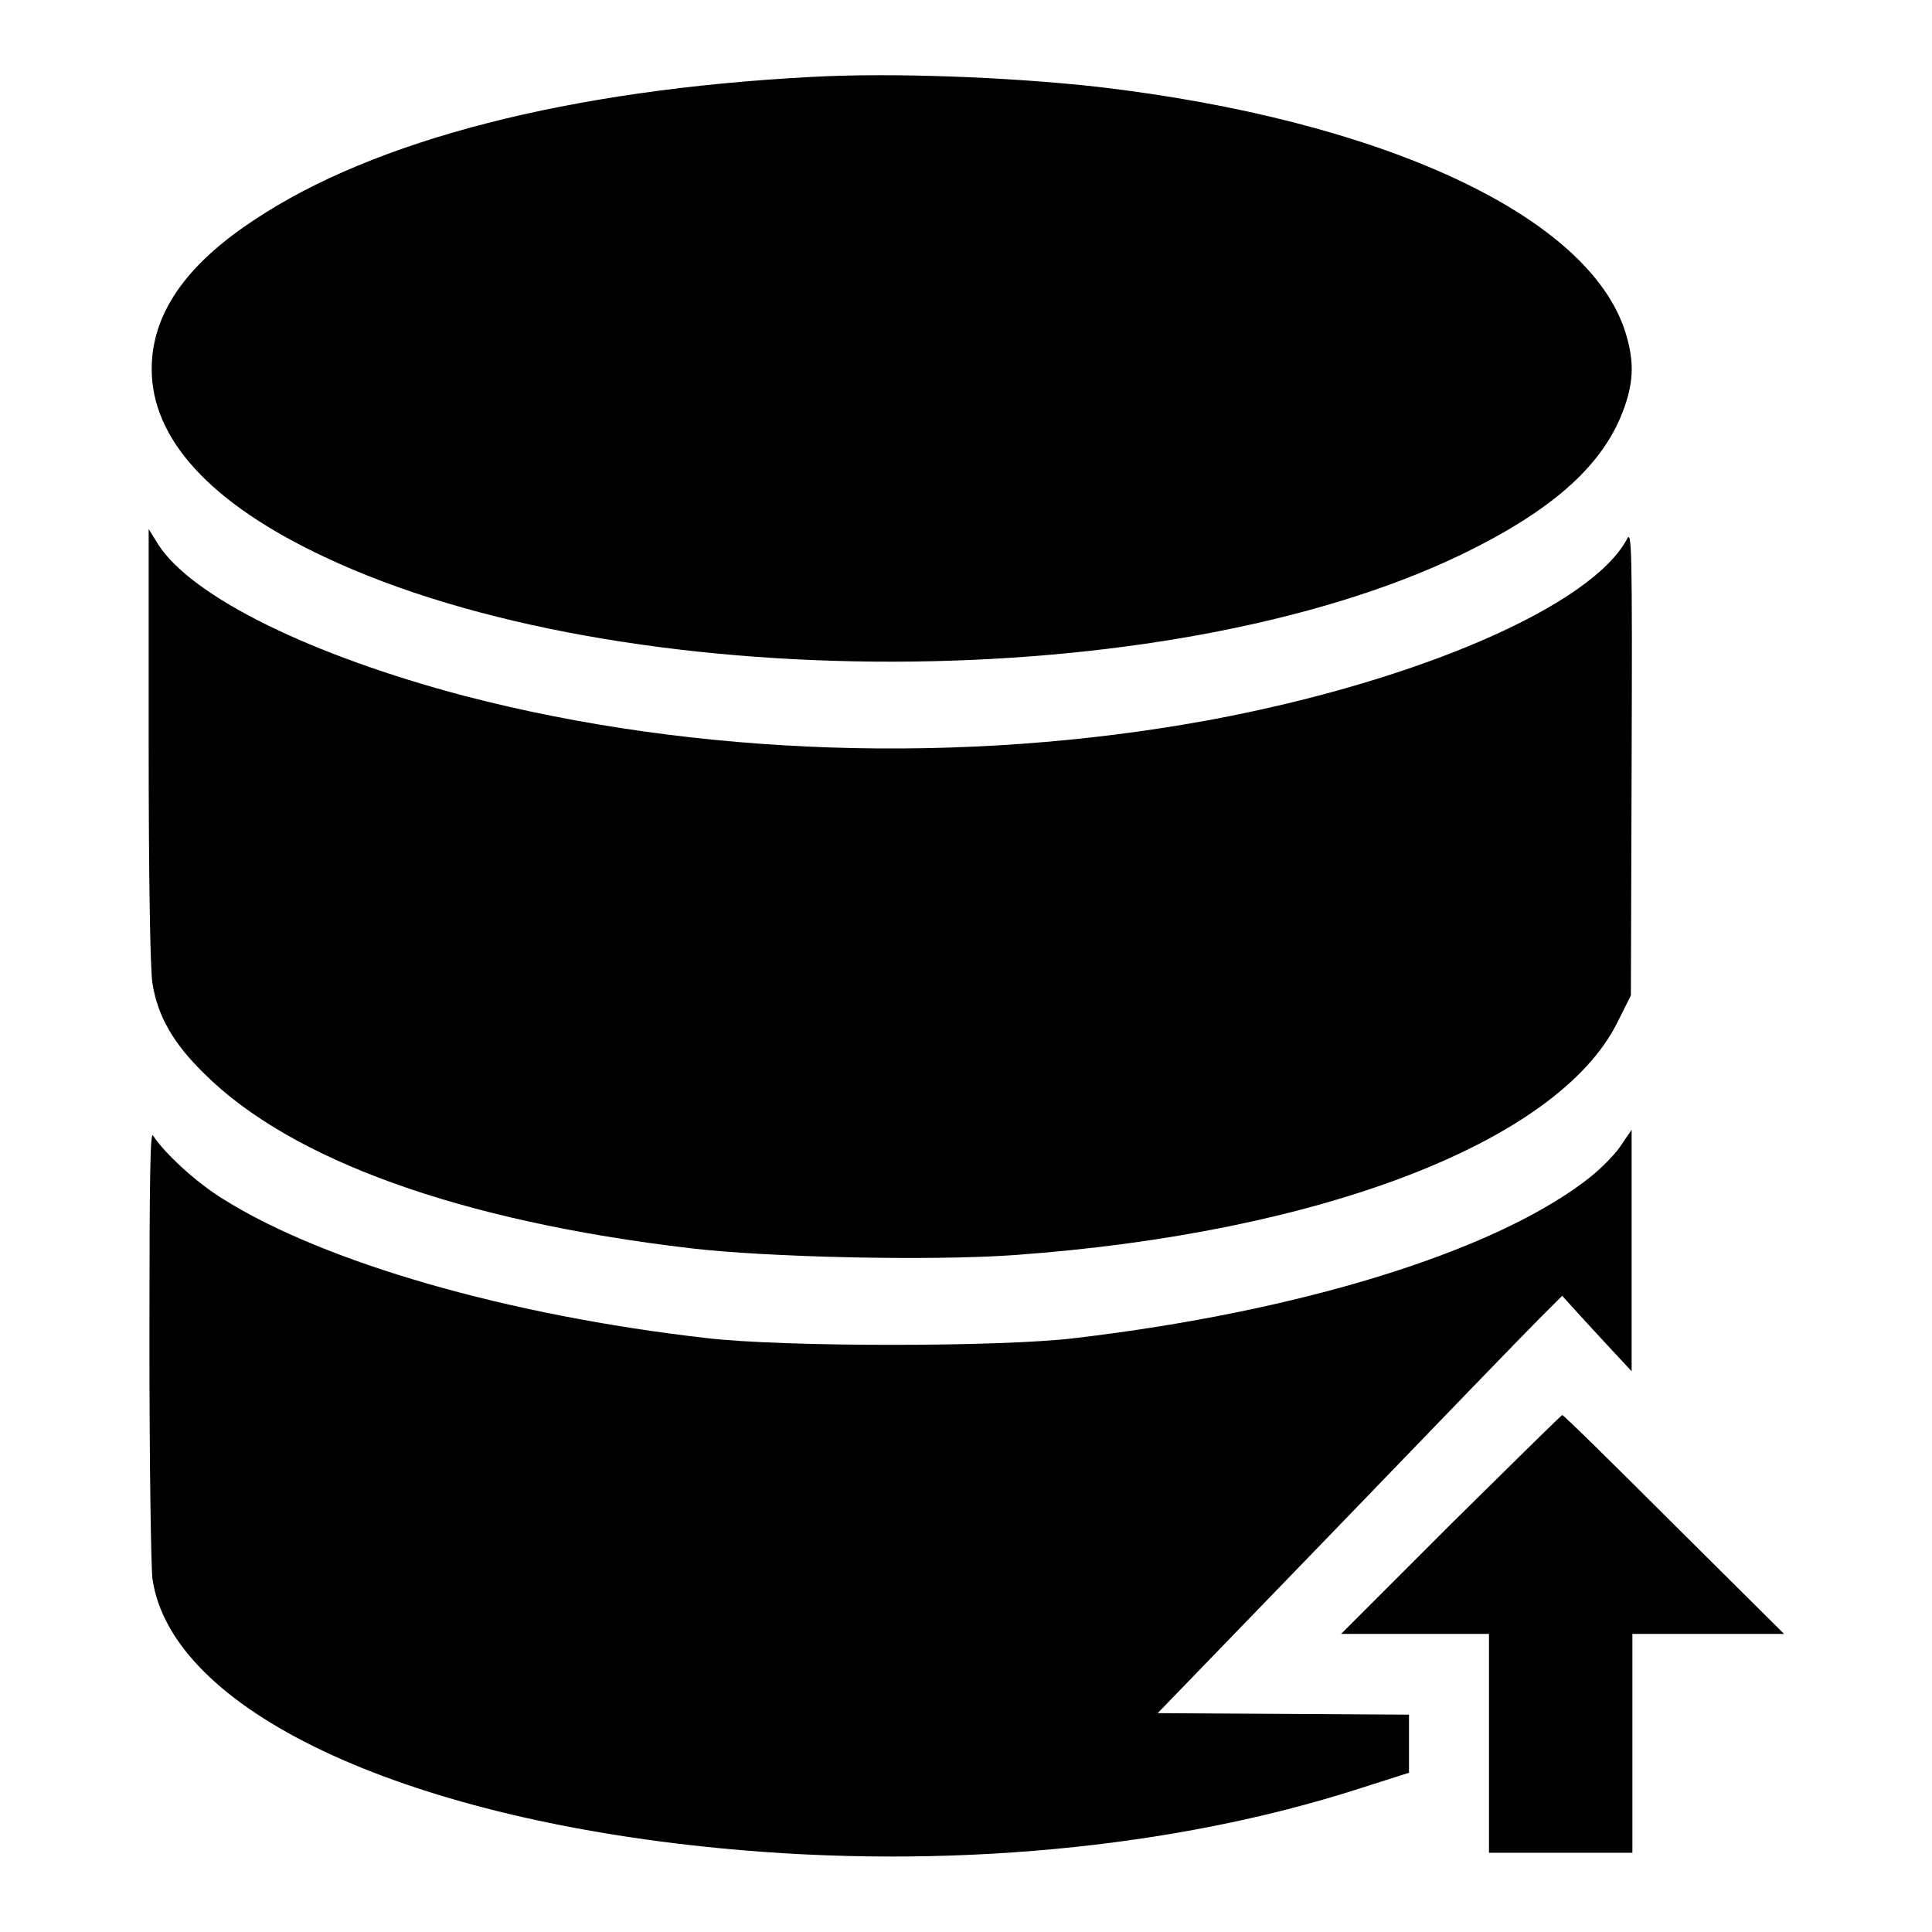 <?xml version="1.0" encoding="utf-8"?>
<!-- Svg Vector Icons : http://www.onlinewebfonts.com/icon -->
<!DOCTYPE svg PUBLIC "-//W3C//DTD SVG 1.1//EN" "http://www.w3.org/Graphics/SVG/1.1/DTD/svg11.dtd">
<svg version="1.1" xmlns="http://www.w3.org/2000/svg" xmlns:xlink="http://www.w3.org/1999/xlink" x="0px" y="0px" viewBox="0 0 256 256" enable-background="new 0 0 256 256" xml:space="preserve">
<g><g><g><path fill="#000000" d="M107.4,10.2c-31.9,1.7-57.8,8.3-73.8,19c-9.1,6-13.5,12.5-13.5,19.7c0,9.3,7.8,17.8,22.9,24.9c39.4,18.6,111.5,18.5,150.6-0.3c12.4-6,19.1-12.1,21.7-19.7c1.2-3.5,1.2-6.1,0.1-9.7c-4.8-15.5-32.2-28.2-70-32.6C133.6,10.2,118.1,9.6,107.4,10.2z"/><path fill="#000000" d="M19.7,98.8c0,17.4,0.2,29.7,0.5,31.5c0.7,4.4,2.8,8,6.9,12c11.5,11.4,33.8,19.5,64.4,23.1c10.1,1.2,31.8,1.7,42.9,0.9c40.6-2.9,72-15,79.9-30.8l1.8-3.6l0.1-30.9c0.1-28.4,0-30.8-0.6-29.6c-4.7,8.9-27.9,18.9-55.3,24c-32.6,6-68.1,4.8-98.8-3.2c-20.4-5.4-36-13.1-40.5-20l-1.3-2.1V98.8L19.7,98.8z"/><path fill="#000000" d="M19.8,177.8c0,15.6,0.2,29.7,0.4,31.4c2.5,17.3,32.7,31.6,75.2,35.7c29.9,2.9,60.2,0,84.7-7.9l6.6-2.1v-3.8v-3.9l-16.7-0.1l-16.6-0.1l23.6-24.4c13-13.5,25-25.9,26.8-27.7l3.2-3.2l1.9,2.1c1.1,1.2,3.1,3.4,4.6,5l2.7,2.9v-16v-16l-1.5,2.2c-0.8,1.2-3,3.4-4.8,4.7c-12.5,9.4-37.8,17.2-67.4,20.7c-9.7,1.2-38.8,1.2-48.9,0c-26.3-3-50.6-10-64-18.4c-3.6-2.2-7.8-6.1-9.3-8.4C19.9,149.6,19.8,155.7,19.8,177.8z"/><path fill="#000000" d="M192.2,202l-14.5,14.5h9.8h9.8v14.5v14.5h9.5h9.5v-14.5v-14.5h10h10.1L221.8,202c-8-8-14.6-14.5-14.8-14.5C206.9,187.5,200.2,194.1,192.2,202z"/></g></g></g>
</svg>